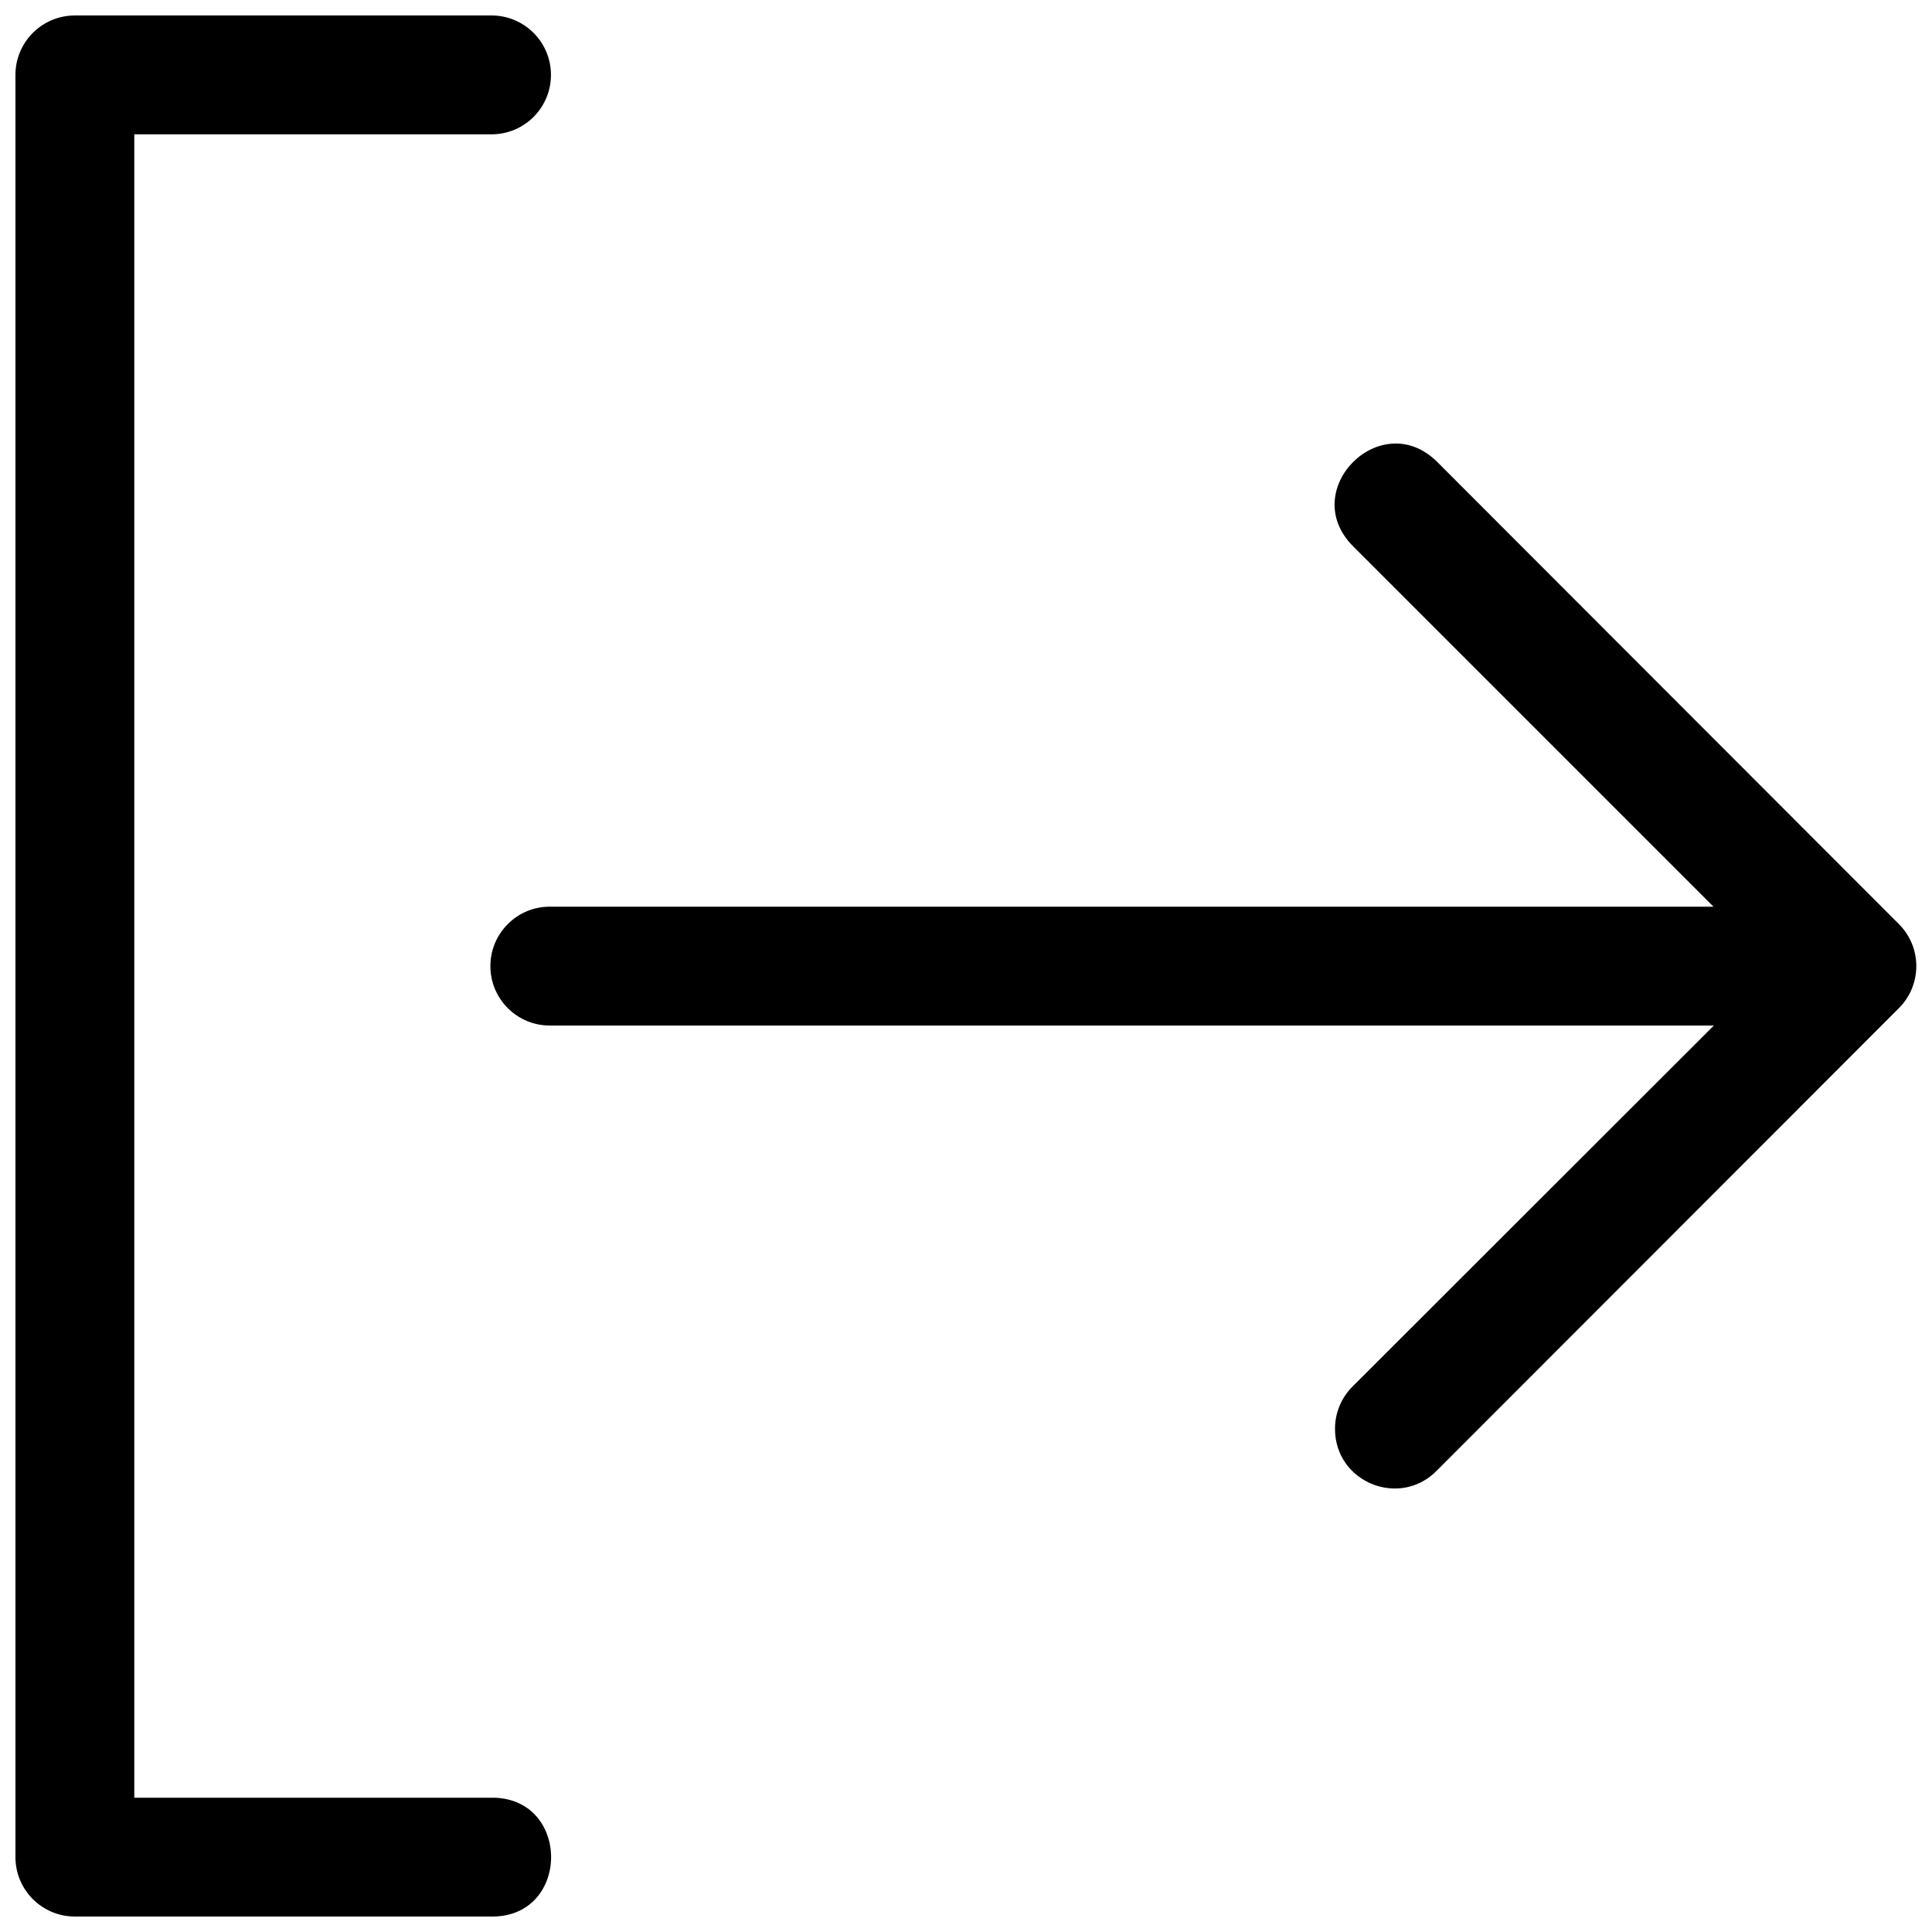 <?xml version="1.0" encoding="UTF-8"?>
<!-- The Best Svg Icon site in the world: iconSvg.co, Visit us! https://iconsvg.co -->
<svg width="800px" height="800px" version="1.1" viewBox="144 144 512 512" xmlns="http://www.w3.org/2000/svg">
 <defs>
  <clipPath id="a">
   <path d="m148.09 148.09h503.81v503.81h-503.81z"/>
  </clipPath>
 </defs>
 <g clip-path="url(#a)">
  <path d="m273.96 400.31c0.152 8.66 7.269 15.57 15.93 15.469h308.3l-95.629 95.539c-3.07 2.988-4.793 7.094-4.766 11.379 0 14.172 17.262 21.129 27.09 10.914l122.38-122.48c6.106-6.141 6.106-16.059 0-22.199l-122.38-122.51c-14.883-14.816-37.141 7.441-22.324 22.324l95.539 95.539-308.21-0.004c-8.875-0.117-16.082 7.144-15.93 16.02zm16.047-236.74c-0.152-8.707-7.344-15.637-16.051-15.469h-110.18c-8.648 0.035-15.648 7.035-15.684 15.684v472.31c-0.031 8.695 6.988 15.77 15.684 15.805h110.18c21.457 0.477 21.457-31.957 0-31.488h-94.367v-440.82h94.367c8.926 0.18 16.207-7.094 16.051-16.02z"/>
 </g>
</svg>